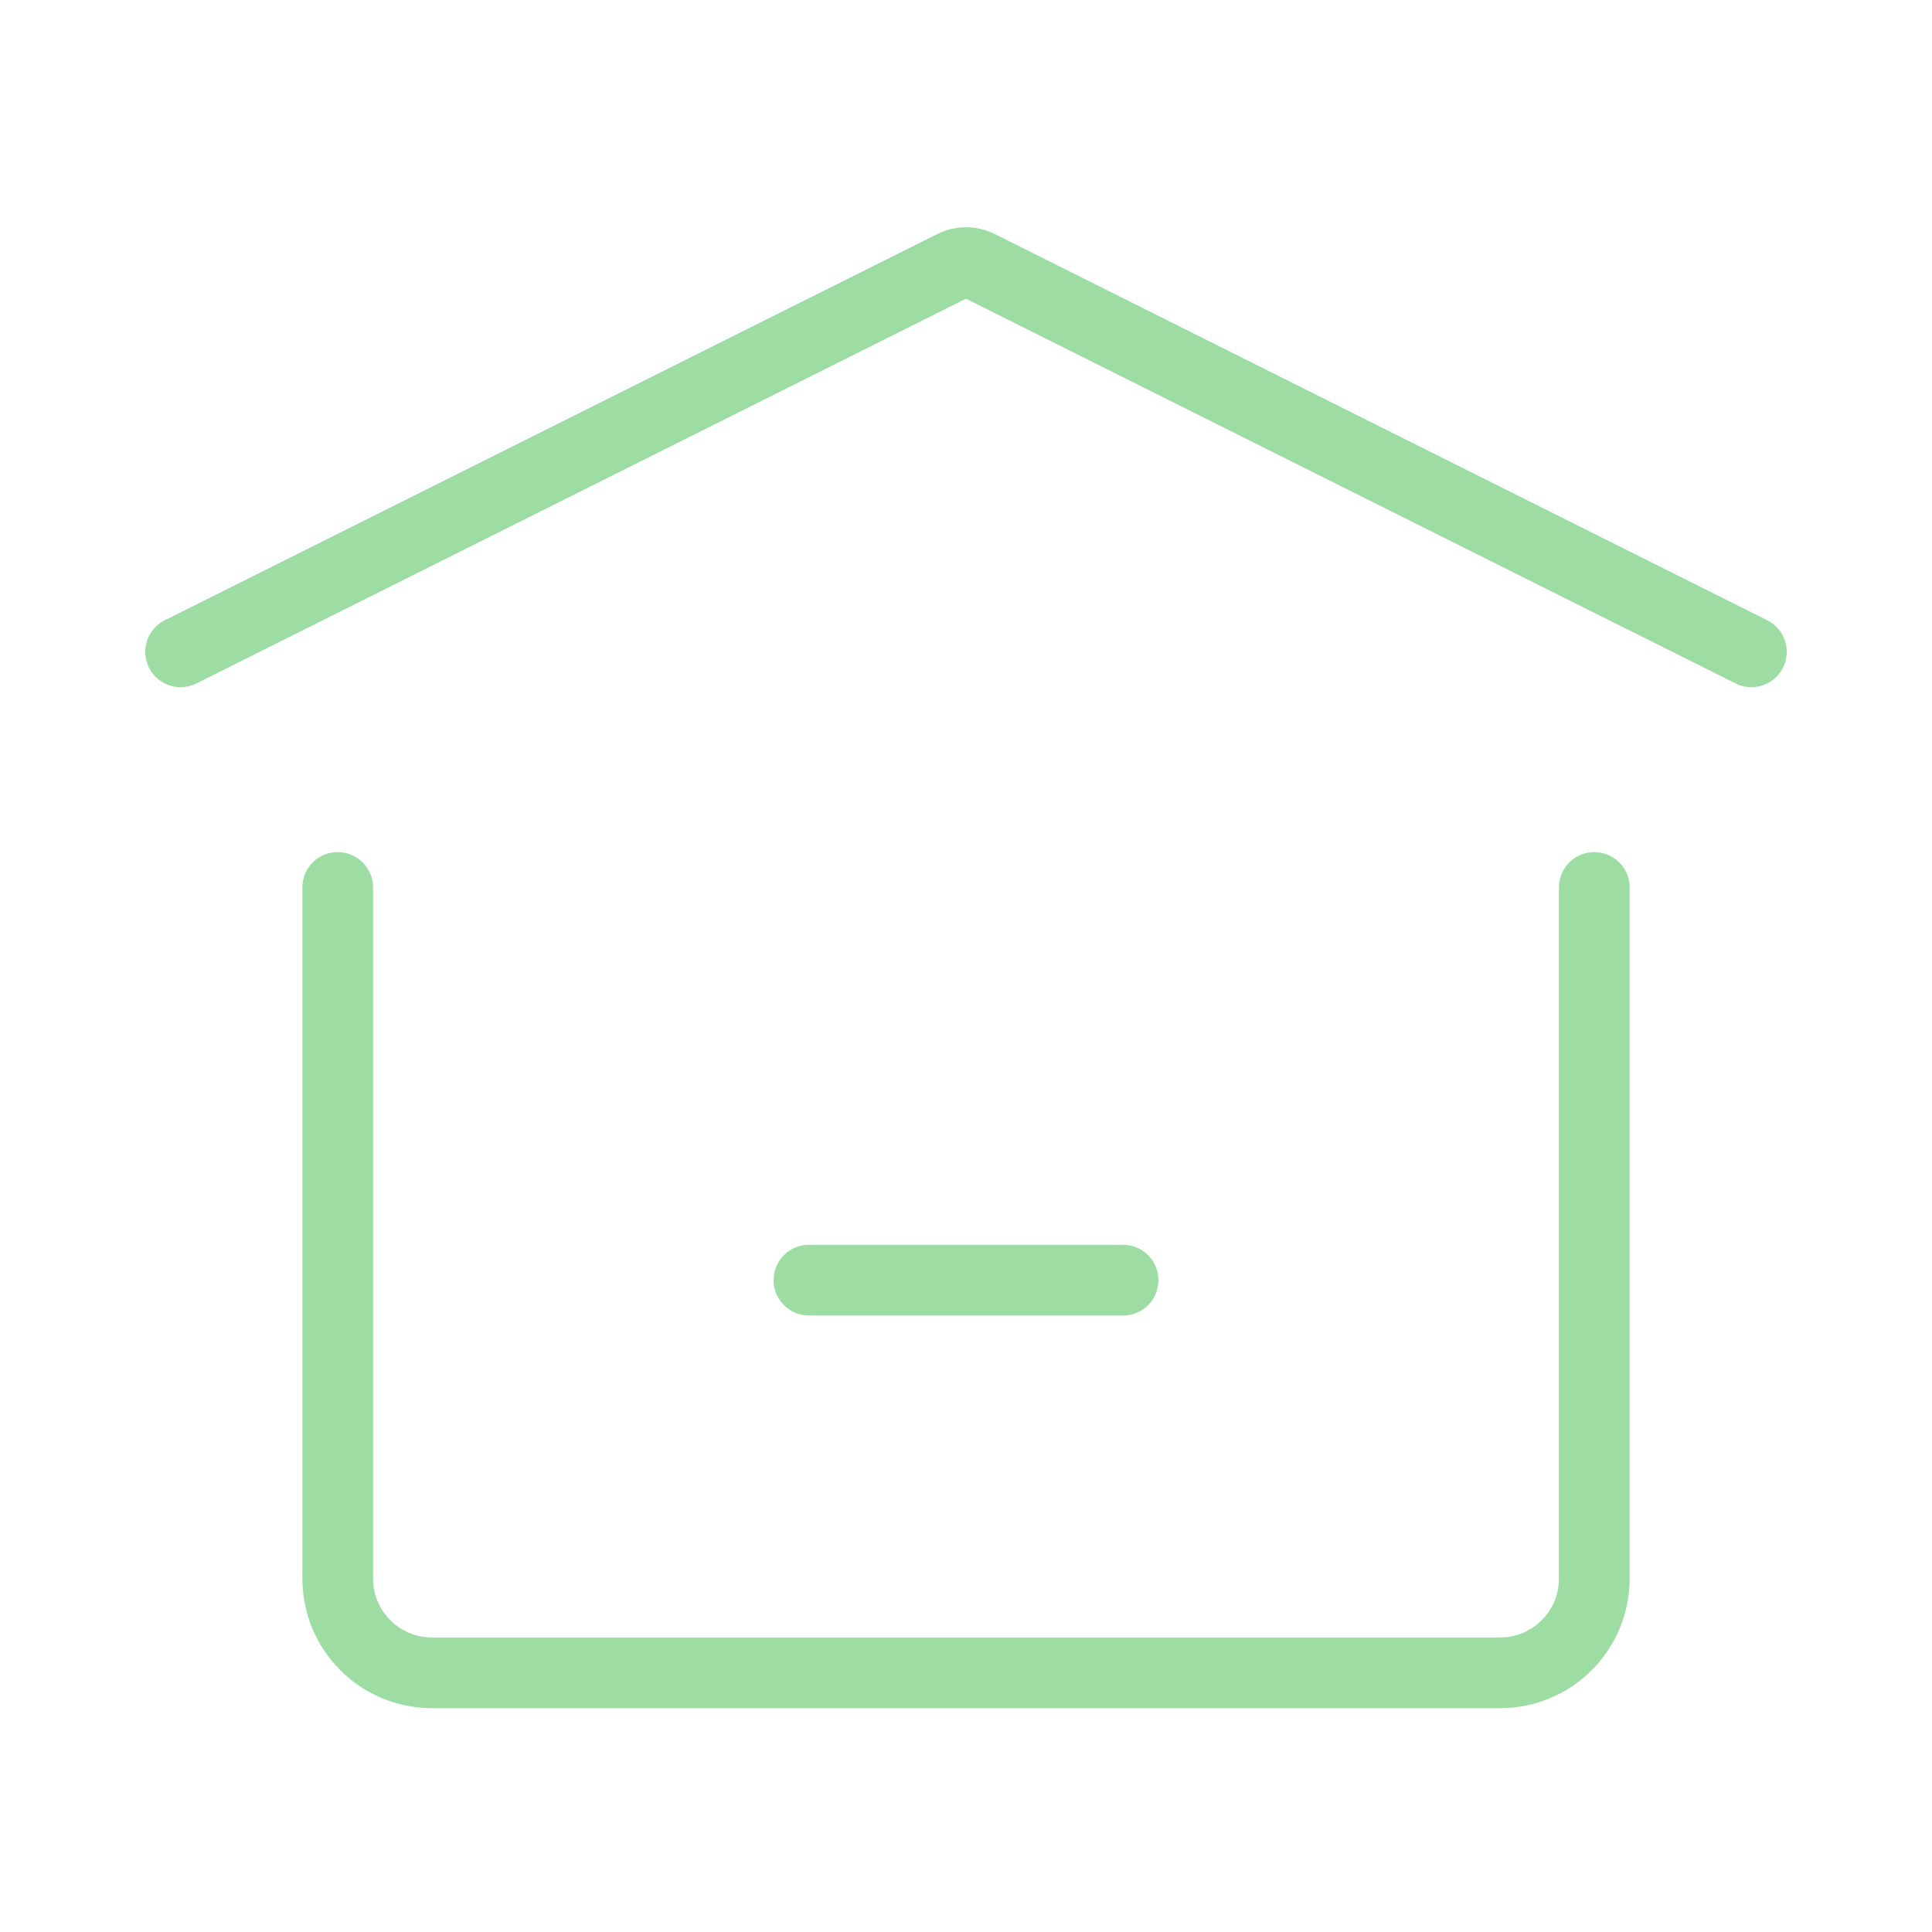 <svg width="41" height="41" viewBox="0 0 41 41" fill="none" xmlns="http://www.w3.org/2000/svg">
<path d="M17.167 27.167H23.833" stroke="#9DDCA2" stroke-width="1.5" stroke-linecap="round" stroke-linejoin="round"/>
<path d="M3.833 13.833L20.232 5.634C20.401 5.55 20.599 5.55 20.768 5.634L37.167 13.833" stroke="#9DDCA2" stroke-width="1.5" stroke-linecap="round" stroke-linejoin="round"/>
<path d="M33.833 18.833V33.5C33.833 34.605 32.938 35.5 31.833 35.5H9.167C8.062 35.5 7.167 34.605 7.167 33.5V18.833" stroke="#9DDCA2" stroke-width="1.5" stroke-linecap="round" stroke-linejoin="round"/>
</svg>
